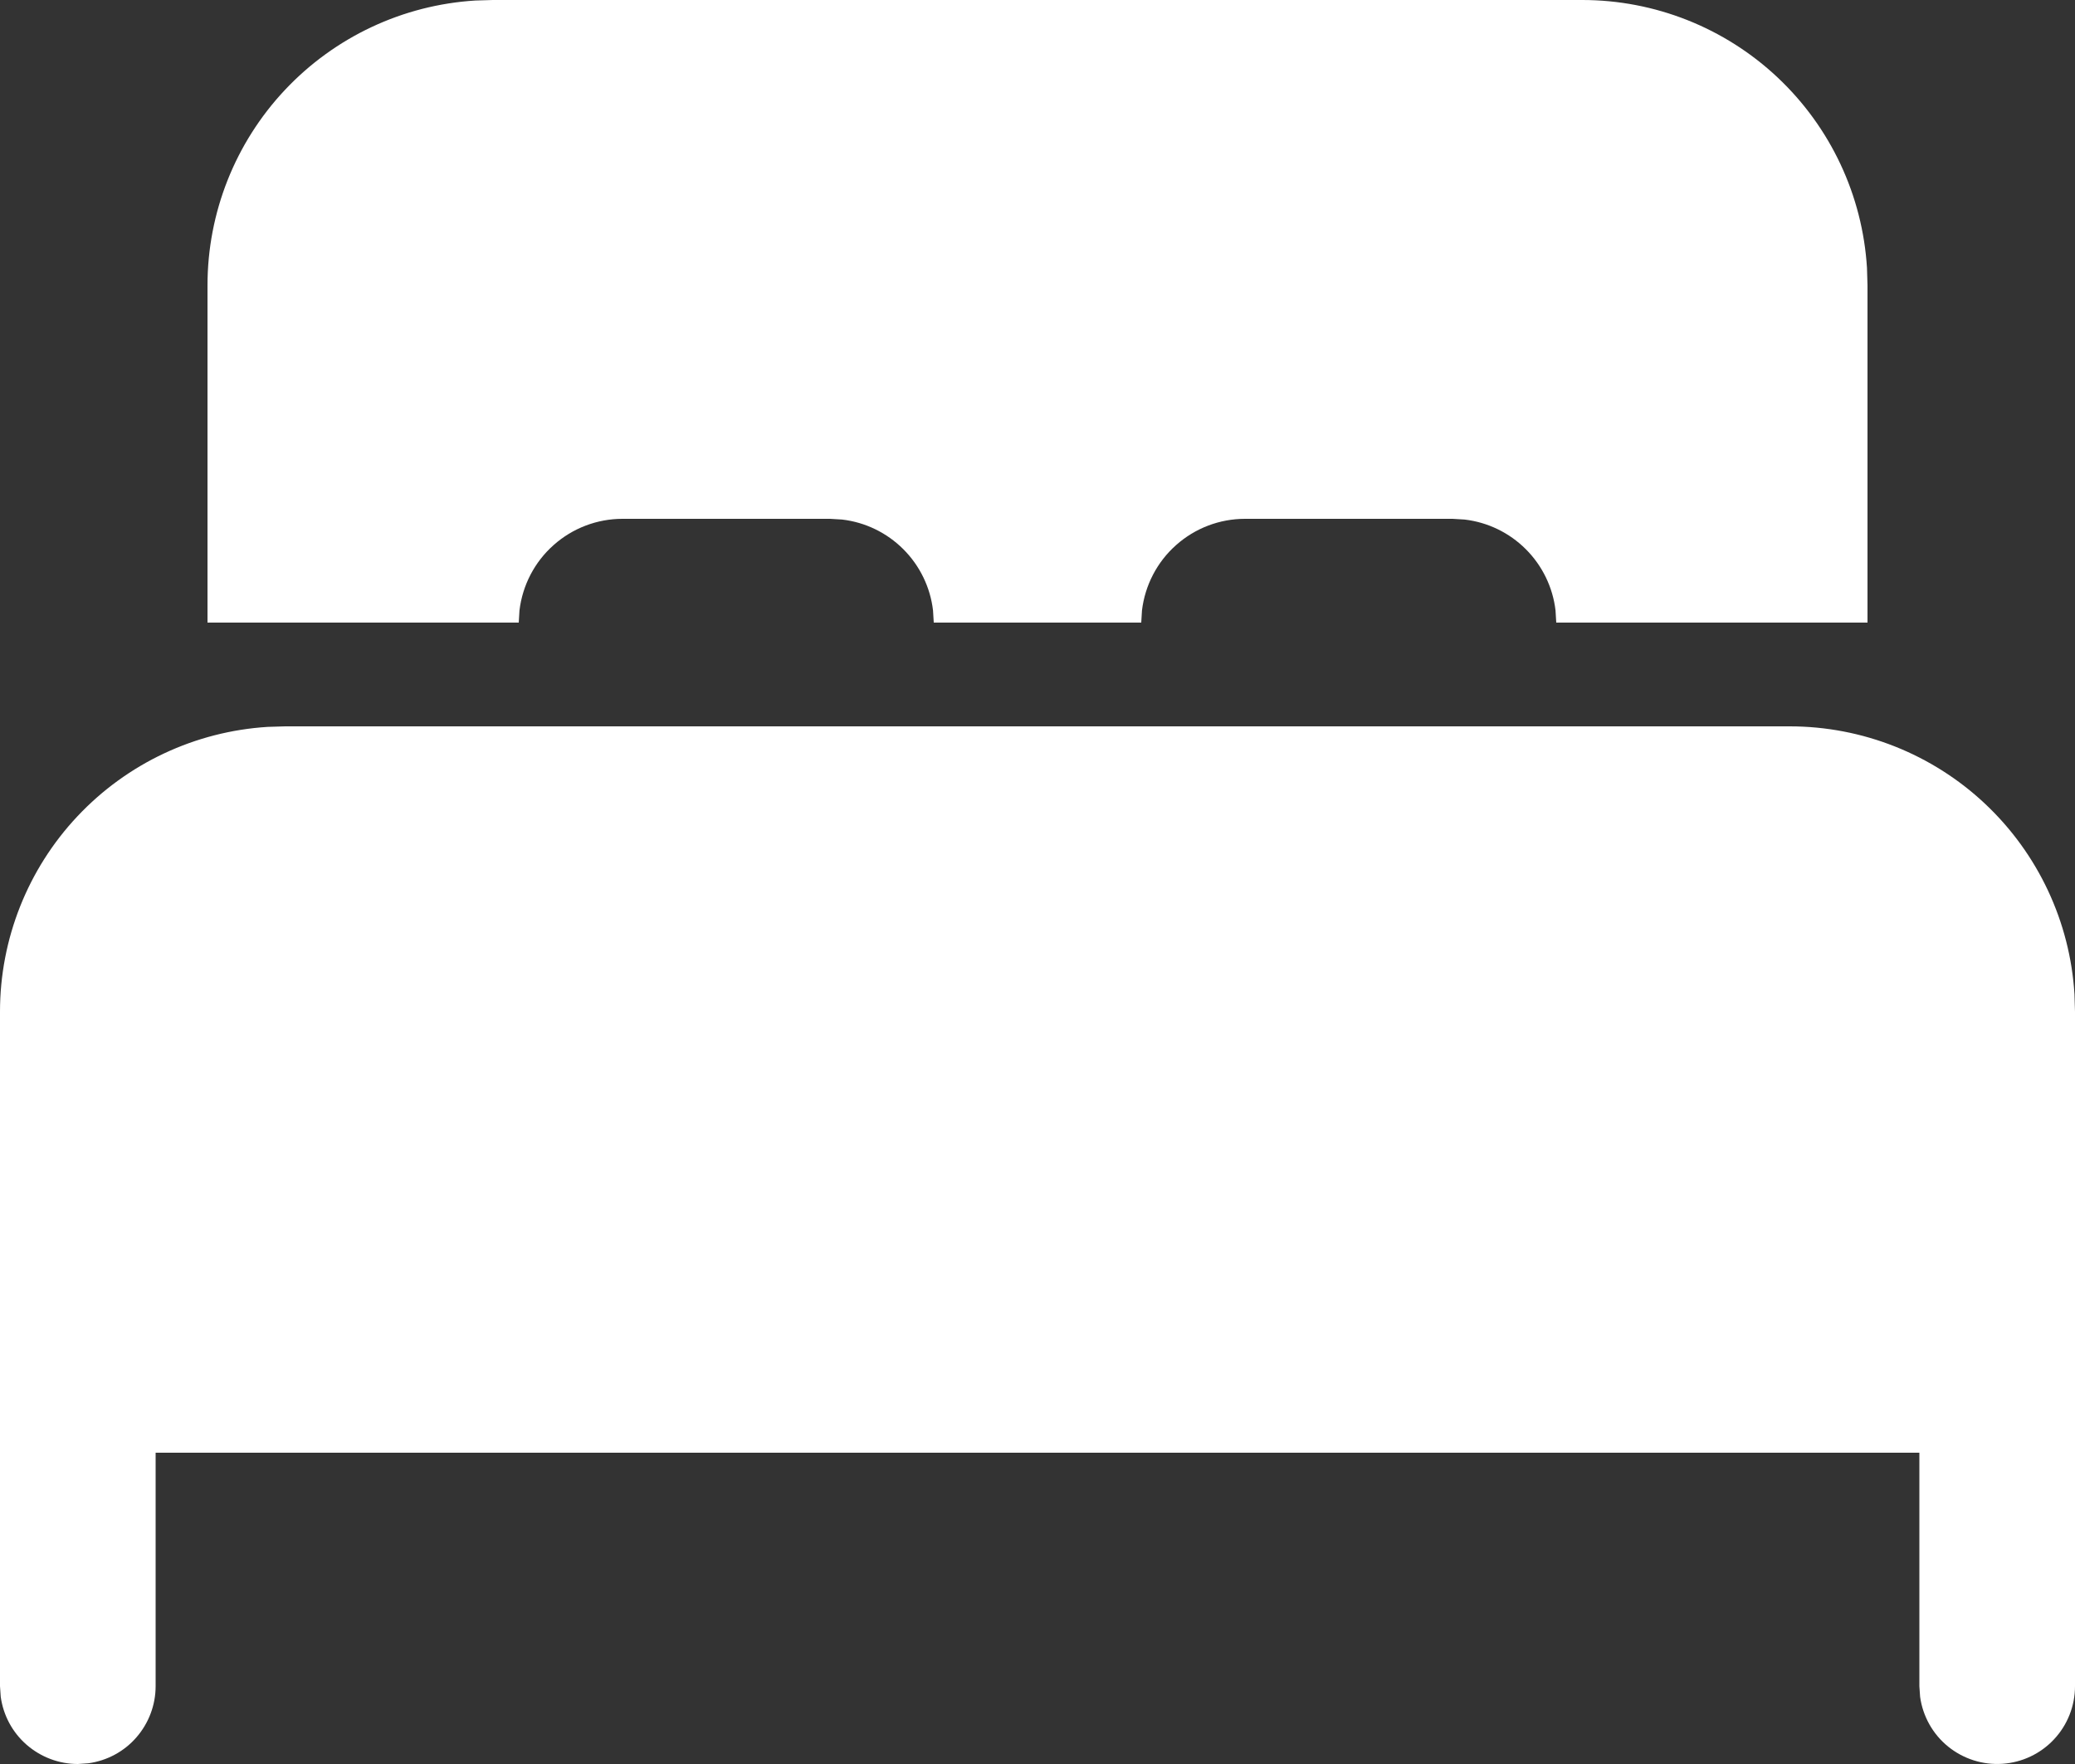 <?xml version="1.0" encoding="UTF-8"?> <svg xmlns="http://www.w3.org/2000/svg" width="20" height="17" viewBox="0 0 20 17" fill="none"><rect x="0" y="0" width="20" height="17" fill="#333333" stroke="none"/><path d="M17.25 7C17.95 7 18.624 7.267 19.134 7.747C19.644 8.227 19.952 8.883 19.995 9.582L20 9.75V16.25C20 16.44 19.928 16.623 19.798 16.762C19.668 16.901 19.491 16.985 19.301 16.998C19.111 17.011 18.924 16.951 18.777 16.832C18.629 16.712 18.533 16.54 18.507 16.352L18.5 16.25V14H1.5V16.25C1.5 16.431 1.434 16.606 1.315 16.743C1.196 16.88 1.032 16.968 0.852 16.993L0.75 17C0.569 17 0.394 16.934 0.257 16.815C0.12 16.696 0.032 16.532 0.007 16.352L3.38855e-09 16.25V9.75C-3.47392e-05 9.05 0.267 8.376 0.747 7.866C1.227 7.356 1.883 7.048 2.582 7.005L2.75 7H17.25ZM4.75 3.38856e-09H15.25C15.95 -3.47392e-05 16.624 0.267 17.134 0.747C17.644 1.227 17.952 1.883 17.995 2.582L18 2.75V6H15L14.993 5.883C14.967 5.66 14.866 5.452 14.707 5.293C14.548 5.134 14.34 5.033 14.117 5.007L14 5H12C11.755 5 11.519 5.09 11.336 5.253C11.153 5.415 11.036 5.64 11.007 5.883L11 6H9L8.993 5.883C8.967 5.66 8.866 5.452 8.707 5.293C8.548 5.134 8.34 5.033 8.117 5.007L8 5H6C5.755 5 5.519 5.09 5.336 5.253C5.153 5.415 5.036 5.64 5.007 5.883L5 6H2V2.75C2 2.05 2.267 1.376 2.747 0.866C3.227 0.356 3.883 0.048 4.582 0.005L4.75 3.38856e-09Z" fill="white"></path></svg> 